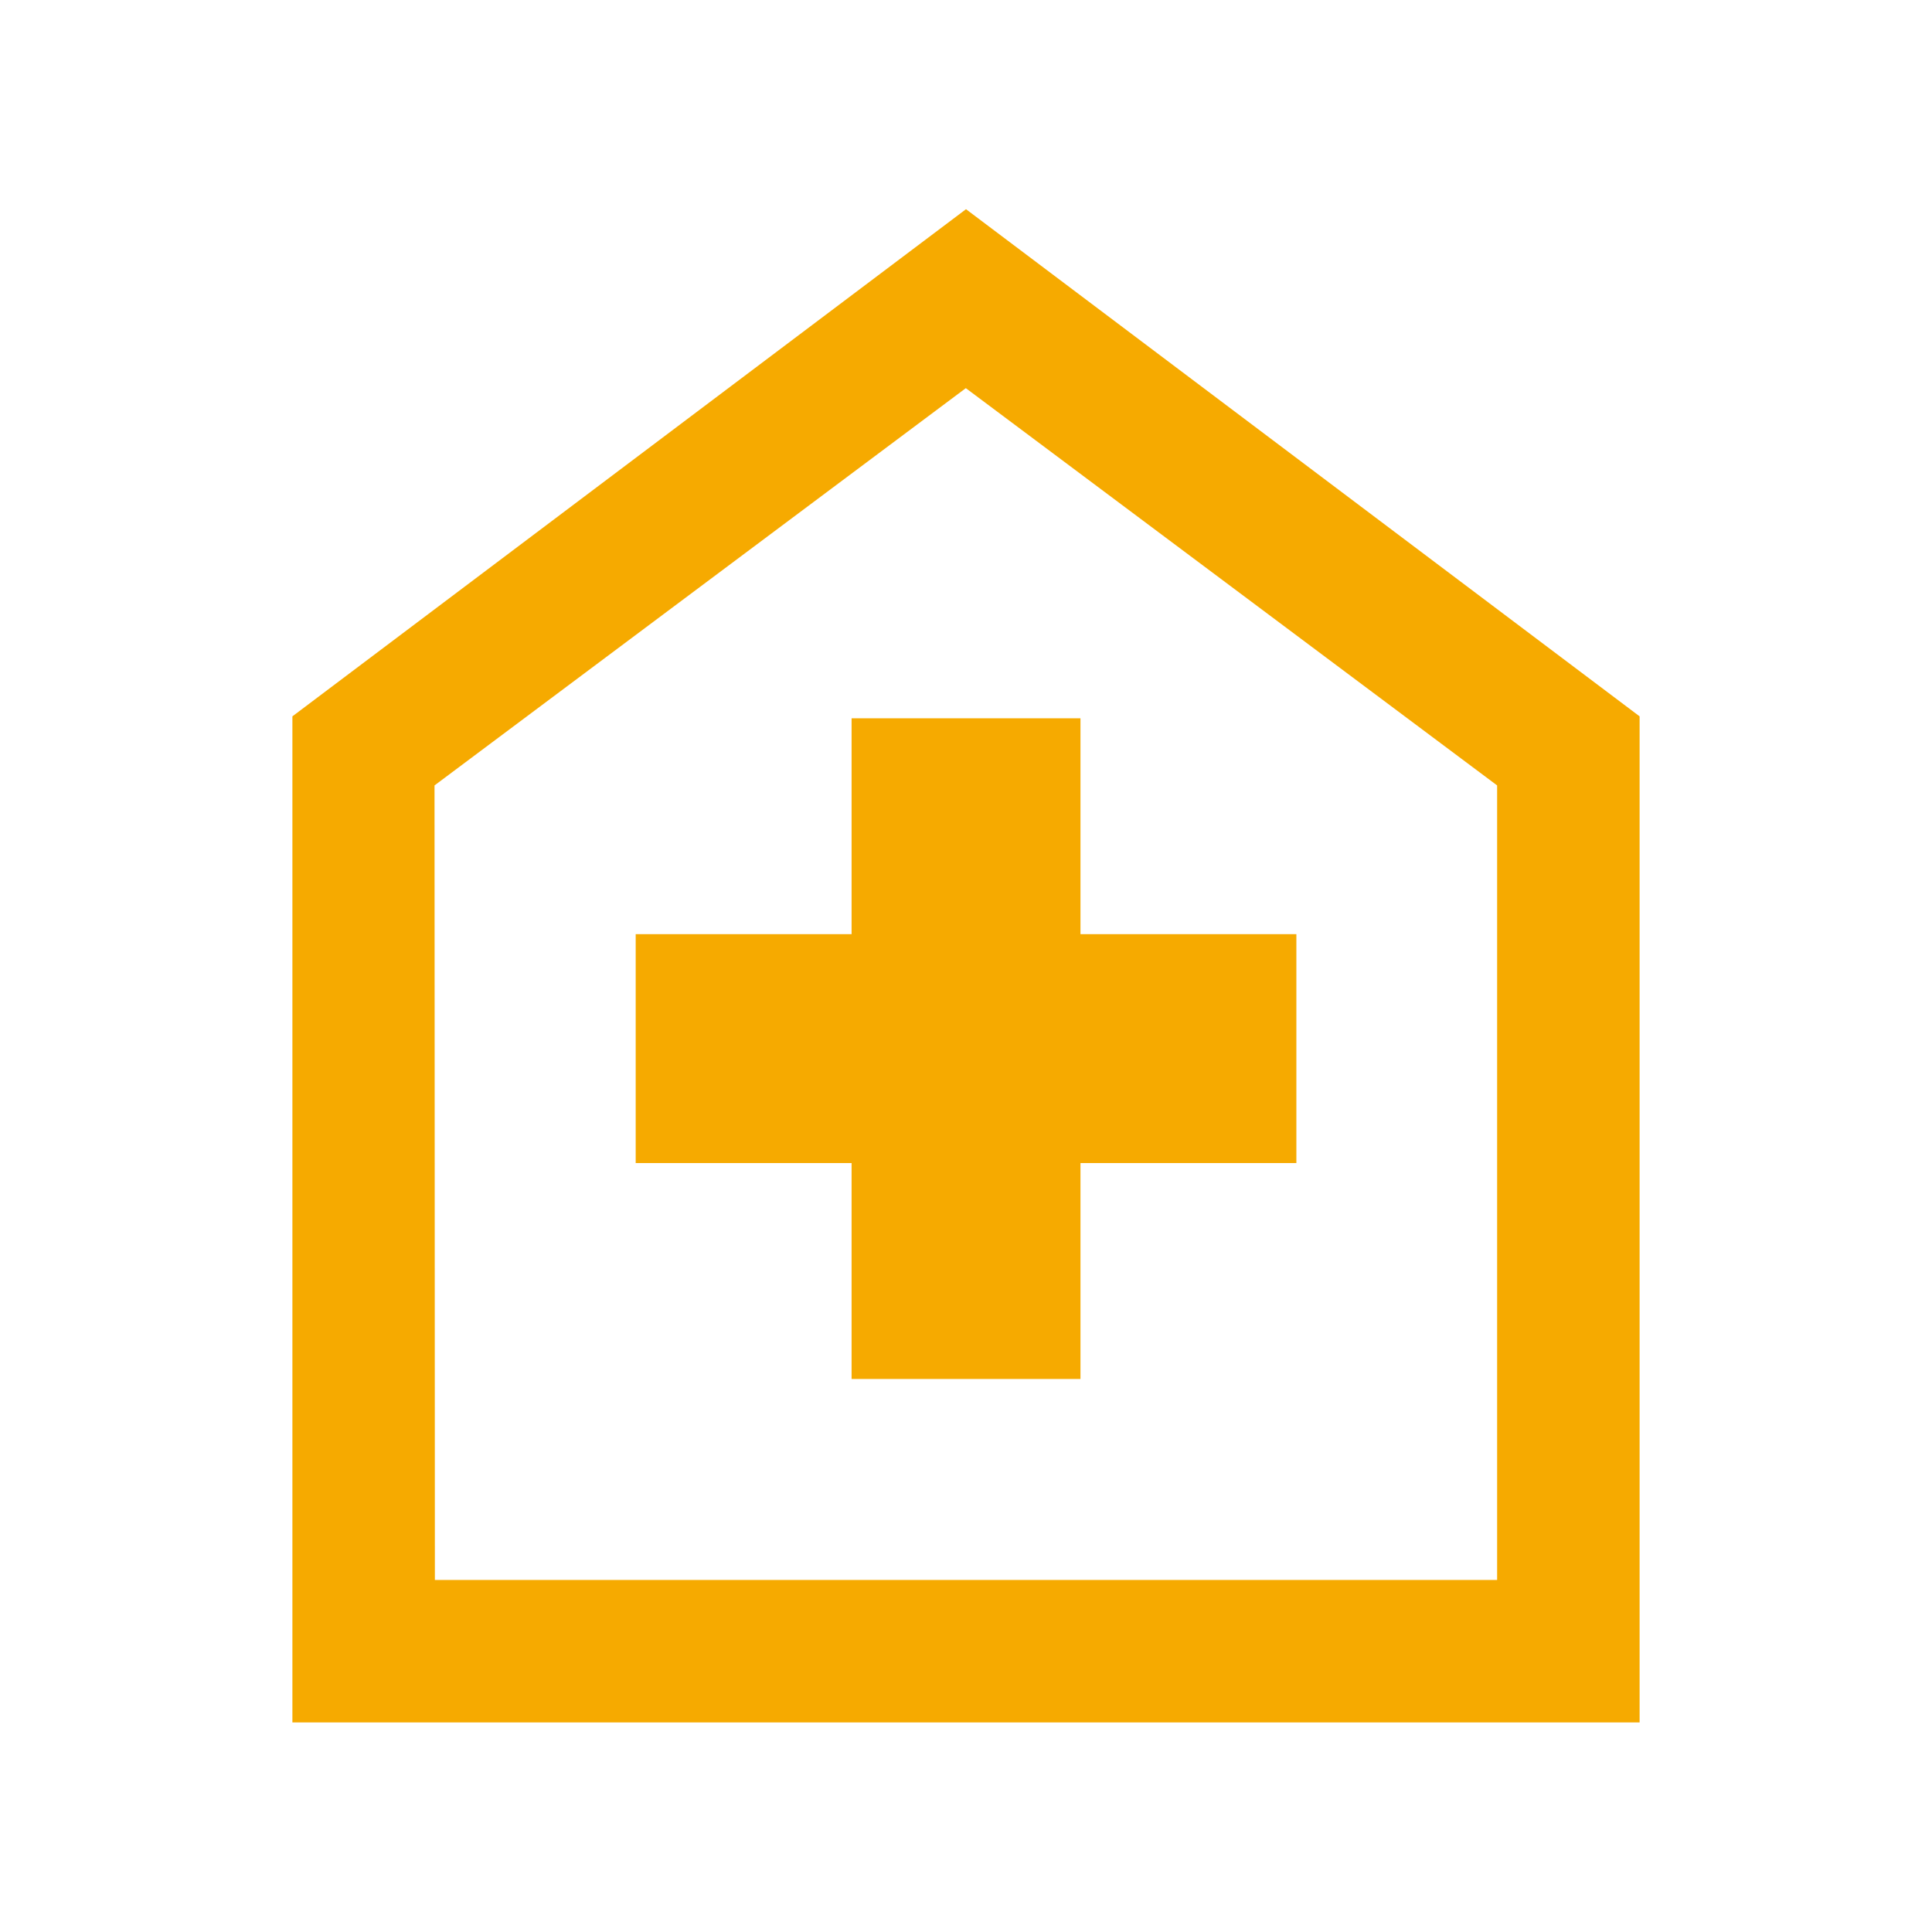 <svg id="icon_sp03" xmlns="http://www.w3.org/2000/svg" width="32" height="32" viewBox="0 0 32 32">
  <path id="home_health_24dp_FFF_FILL0_wght200_GRAD200_opsz24" d="M177.262-809.4h3.791v-3.576h3.576v-3.791h-3.576v-3.576h-3.791v3.576h-3.576v3.791h3.576ZM168-803.711v-16.664l11.157-8.4,11.157,8.4v16.664Zm2.36-2.36h17.594v-13.16l-8.8-6.58-8.8,6.58ZM179.157-815.941Z" transform="translate(-163.157 832.24)" fill="#f6aa00"/>
  <rect id="長方形_1797" data-name="長方形 1797" width="32" height="32" fill="none"/>
</svg>
